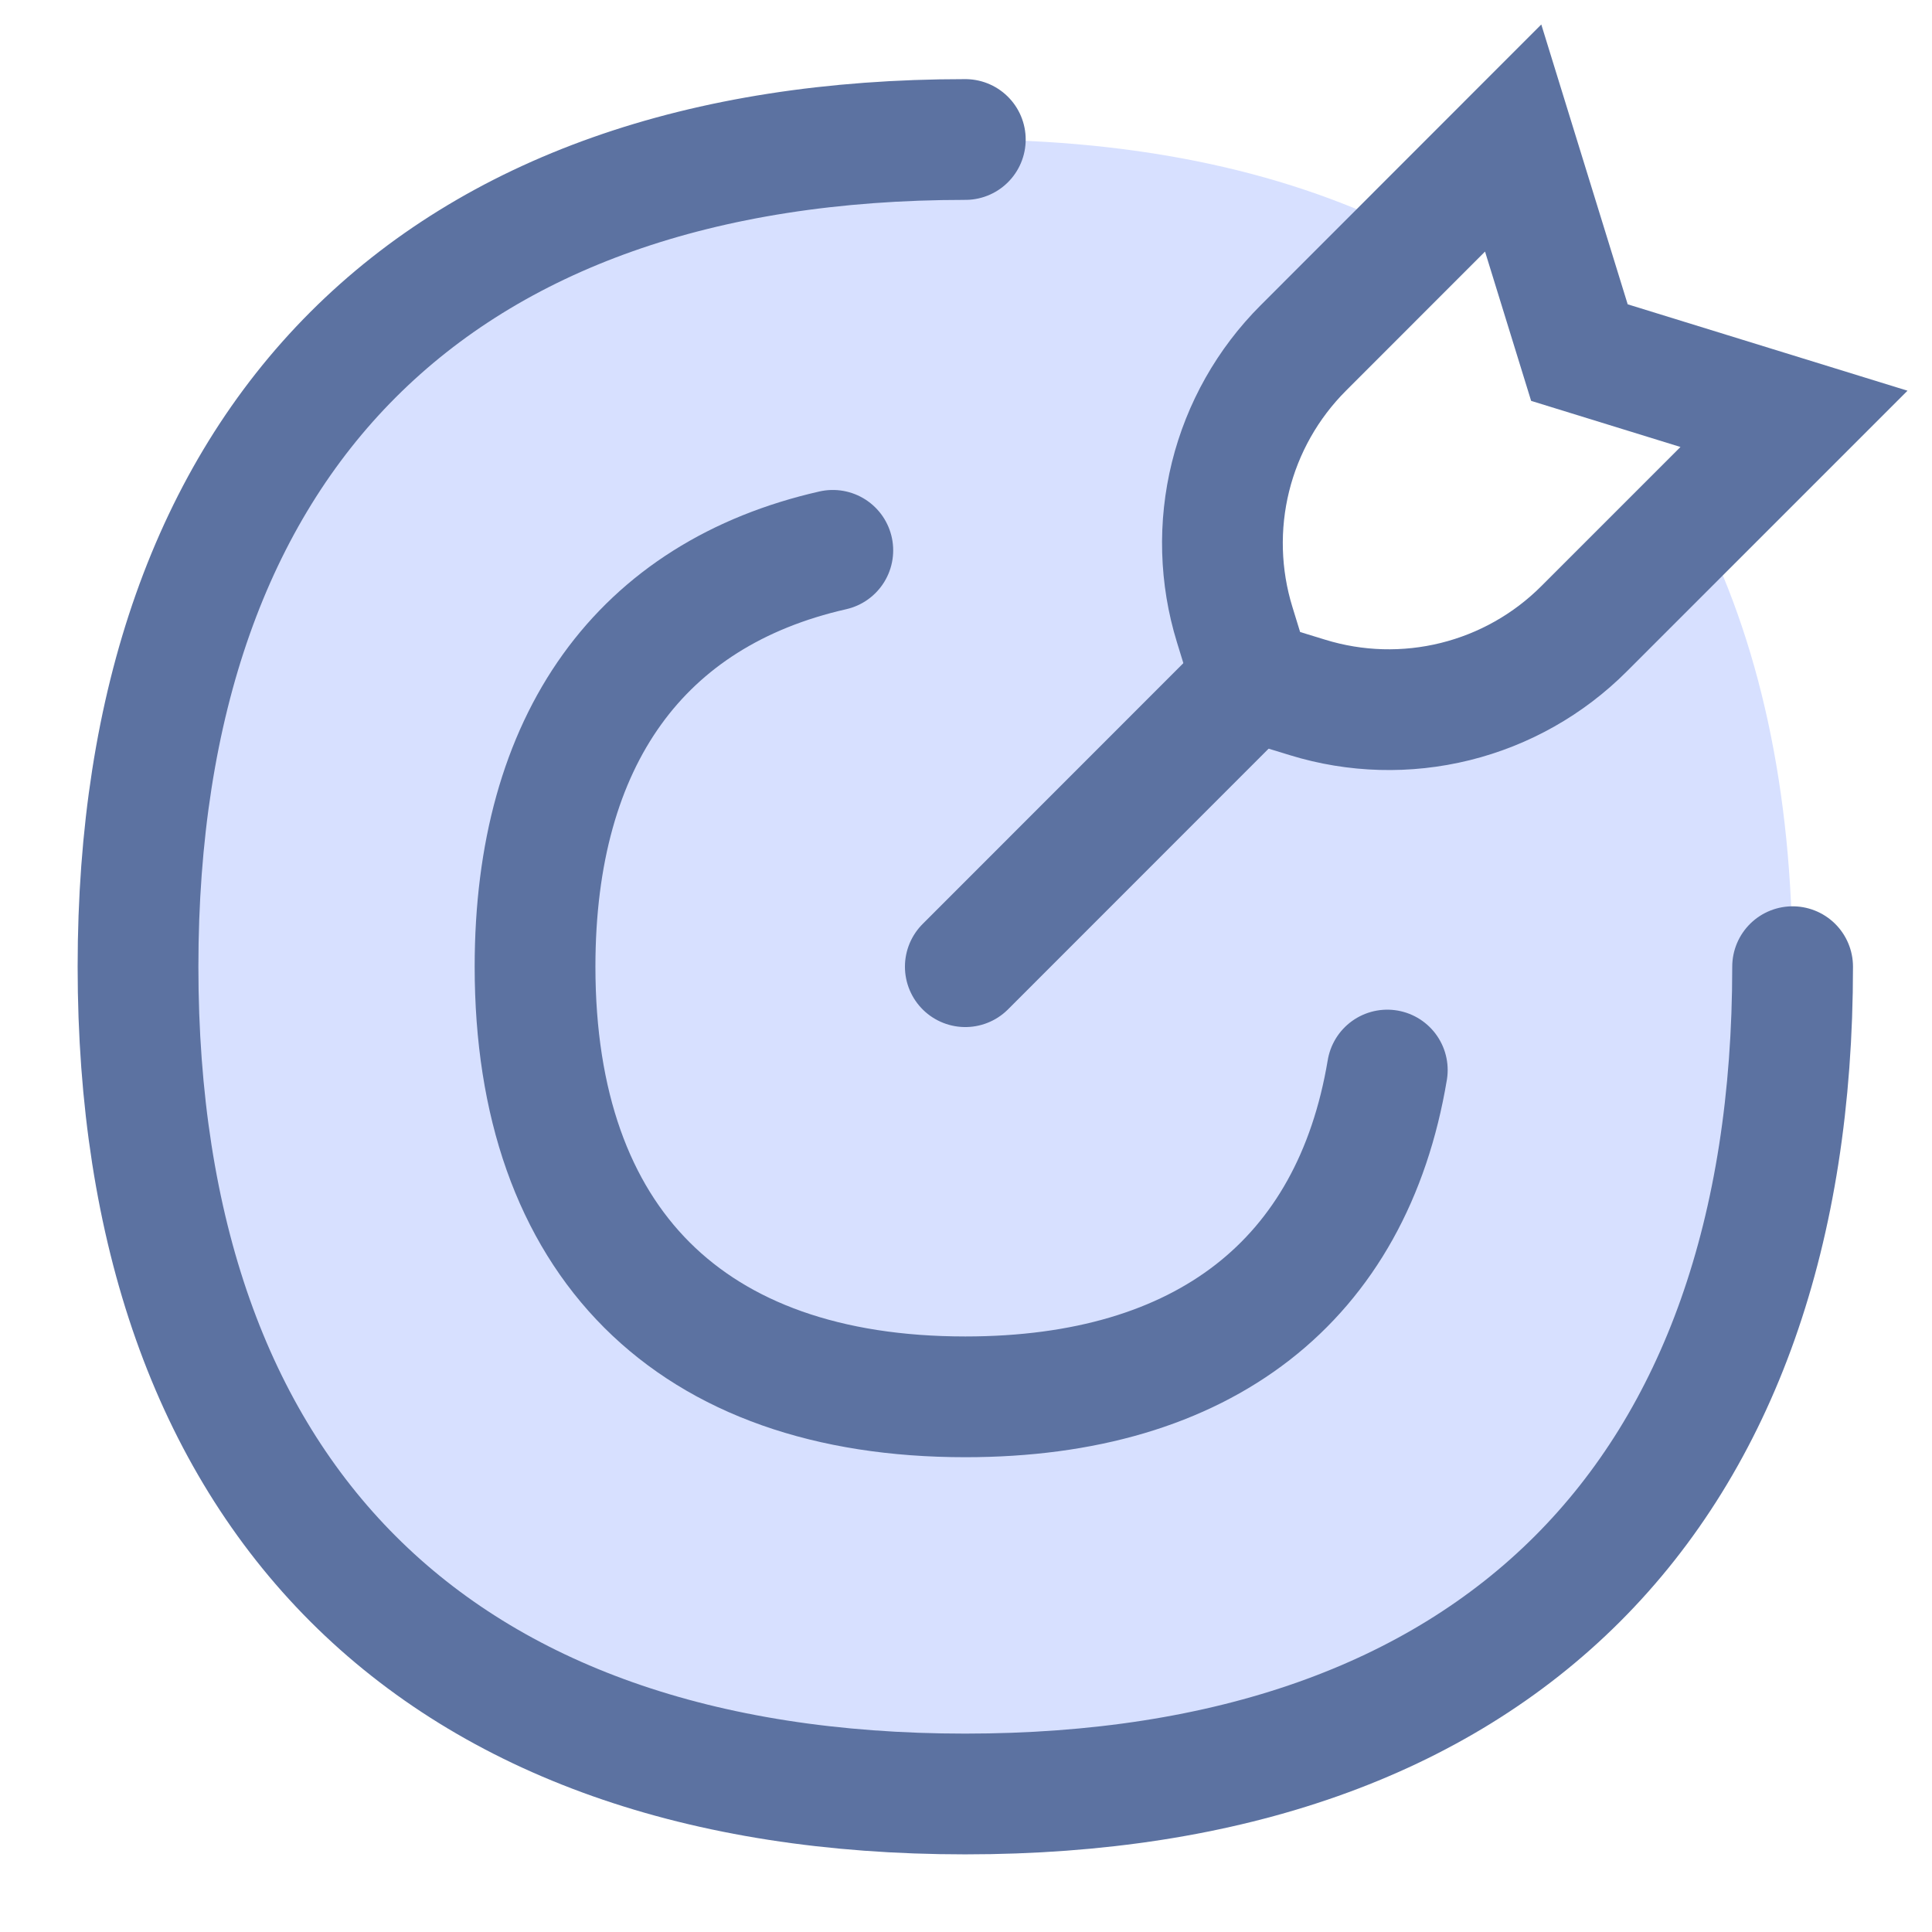 <?xml version="1.0" encoding="utf-8"?>
<svg xmlns="http://www.w3.org/2000/svg" fill="none" height="100%" overflow="visible" preserveAspectRatio="none" style="display: block;" viewBox="0 0 48 48" width="100%">
<g id="streamline-flex-color:target">
<g id="Group">
<path clip-rule="evenodd" d="M30.675 15.518L31.101 16.899L32.486 17.328C33.677 17.695 34.946 17.73 36.156 17.43C37.366 17.13 38.471 16.506 39.353 15.624L42.13 12.847C43.711 15.891 44.534 19.635 44.534 24.017C44.534 37.173 37.135 44.571 23.983 44.571C10.827 44.571 3.429 37.173 3.429 24.017C3.429 10.869 10.827 3.466 23.983 3.466C28.365 3.466 32.109 4.289 35.153 5.87L32.376 8.647C31.494 9.529 30.87 10.635 30.571 11.846C30.271 13.057 30.307 14.326 30.675 15.518Z" fill="#D7E0FF" fill-rule="evenodd" id="alt t text"/>
<path d="M44.537 24.017C44.537 37.173 37.131 44.571 23.979 44.571C10.827 44.571 3.429 37.173 3.429 24.017C3.429 10.869 10.827 3.466 23.983 3.466" id="alt t text_2" stroke="#5C72A1" stroke-linecap="round" stroke-width="3"/>
<path d="M20.691 13.673C15.922 14.757 13.293 18.363 13.293 24.017C13.293 30.857 17.143 34.704 23.983 34.704C29.911 34.704 33.593 31.814 34.467 26.585M23.983 24.017L31.104 16.893" id="alt t text_3" stroke="#5C72A1" stroke-linecap="round" stroke-width="3"/>
<path d="M31.101 16.903L30.675 15.518C30.308 14.326 30.272 13.056 30.572 11.845C30.872 10.635 31.497 9.529 32.379 8.647L37.594 3.429L39.24 8.76L44.571 10.406L39.353 15.624C38.471 16.506 37.366 17.13 36.156 17.43C34.946 17.73 33.677 17.695 32.486 17.328L31.101 16.903Z" id="alt t text_4" stroke="#5C72A1" stroke-linecap="round" stroke-width="3"/>
</g>
</g>
</svg>